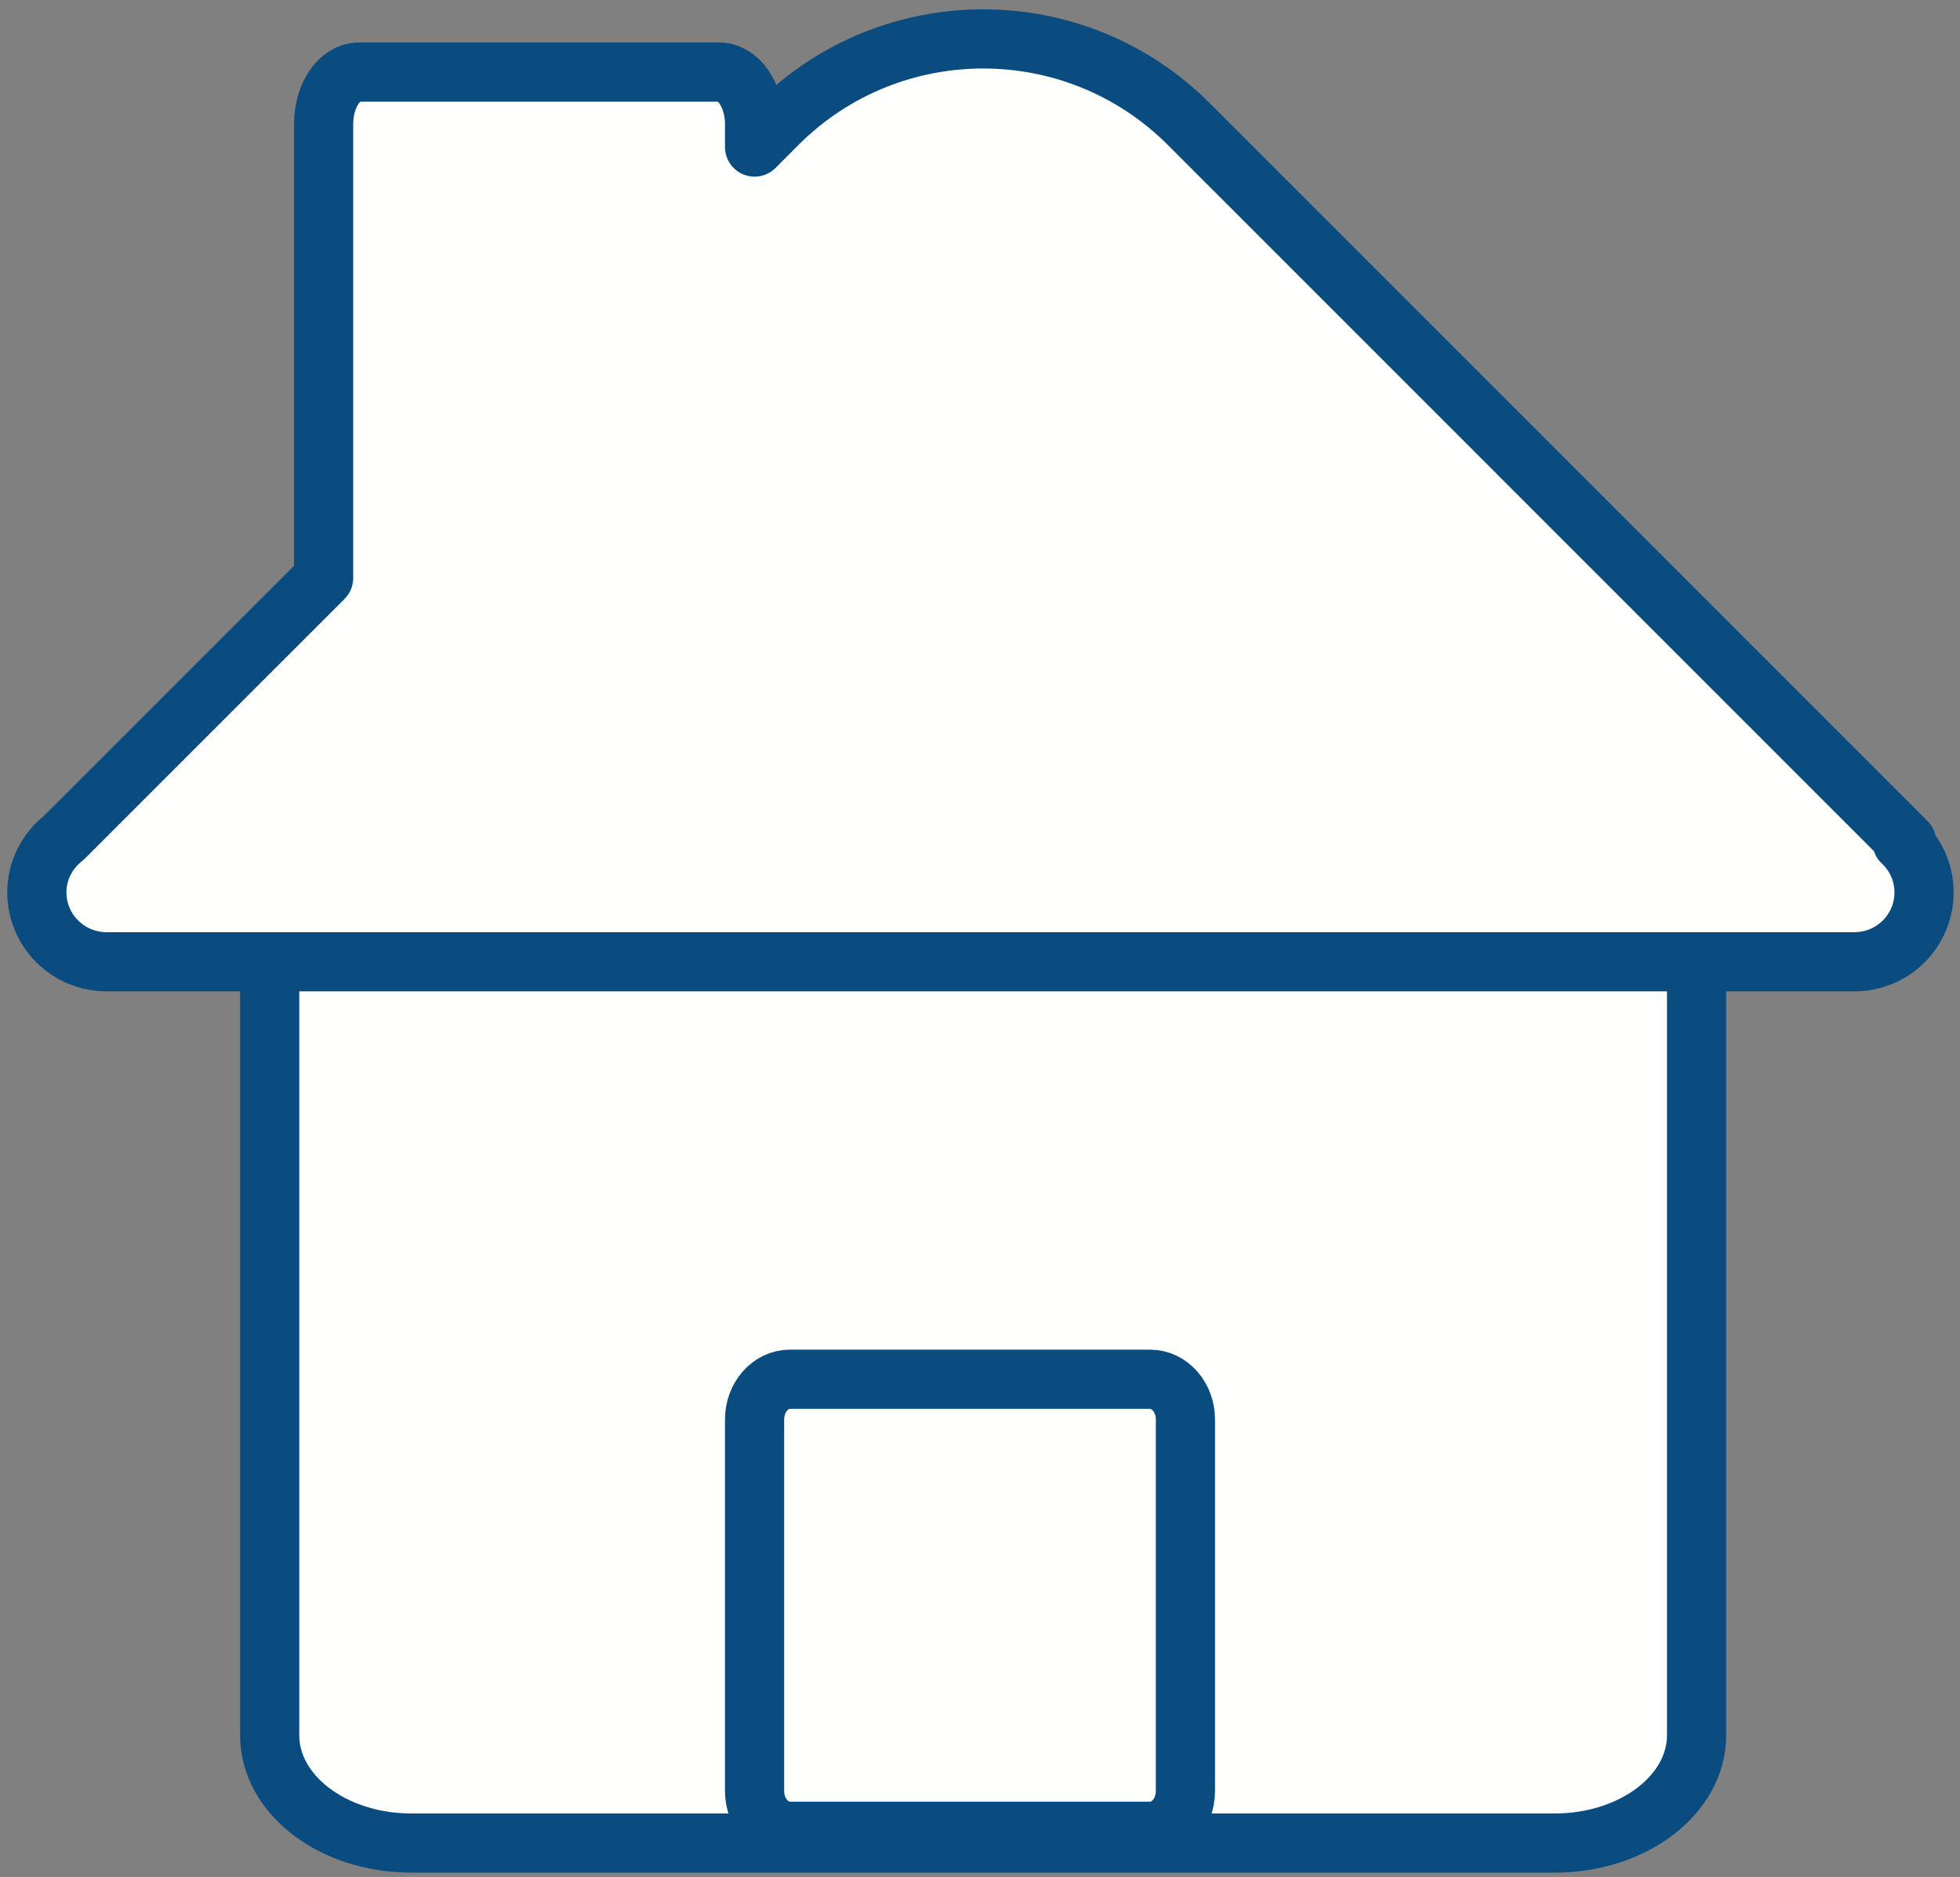 <?xml version="1.0" encoding="UTF-8"?>
<svg width="165px" height="158px" viewBox="0 0 165 158" version="1.1" xmlns="http://www.w3.org/2000/svg" xmlns:xlink="http://www.w3.org/1999/xlink">
    <rect x="0" y="0" width="165" height="158" fill="#808080" stroke="none"/>
    <title>house</title>
    <g id="Page-1" stroke="none" stroke-width="1" fill="none" fill-rule="evenodd">
        <g id="Doku" transform="translate(-1226, -970)">
            <g id="house" transform="translate(1229.103, 973.275)">
                <path d="M127.78,54.349 C134.37,54.349 139.72,58.412 139.72,63.423 L139.72,142.796 C139.72,147.813 134.37,151.871 127.78,151.871 L31.53,151.871 C24.94,151.871 19.6,147.813 19.6,142.796 L19.6,63.423 C19.6,58.412 24.94,54.349 31.53,54.349" id="Fill-231" fill="#FFFFFE"></path>
                <path d="M127.78,54.349 C134.37,54.349 139.72,58.412 139.72,63.423 L139.72,142.796 C139.72,147.813 134.37,151.871 127.78,151.871 L31.53,151.871 C24.94,151.871 19.6,147.813 19.6,142.796 L19.6,63.423 C19.6,58.412 24.94,54.349 31.53,54.349" id="Stroke-232" stroke="#0a4b80" stroke-width="4.982" stroke-linecap="round" stroke-linejoin="round"></path>
                <path d="M157.02,67.598 L157.4,67.598 L96.97,7.167 C87.42,-2.389 71.91,-2.389 62.35,7.167 L60.42,9.103 L60.42,7.173 C60.42,4.751 59.08,2.792 57.43,2.792 L27.12,2.792 C25.47,2.792 24.14,4.751 24.14,7.173 L24.14,45.38 L2.25,67.267 C0.88,68.339 -9.09494702e-13,69.988 -9.09494702e-13,71.845 C-9.09494702e-13,75.074 2.63,77.685 5.87,77.685 L153.01,77.685 C156.25,77.685 158.87,75.074 158.87,71.845 C158.87,70.167 158.16,68.663 157.02,67.598" id="Fill-233" fill="#FFFFFE"></path>
                <path d="M157.02,67.598 L157.4,67.598 L96.97,7.167 C87.42,-2.389 71.91,-2.389 62.35,7.167 L60.42,9.103 L60.42,7.173 C60.42,4.751 59.08,2.792 57.43,2.792 L27.12,2.792 C25.47,2.792 24.14,4.751 24.14,7.173 L24.14,45.38 L2.25,67.267 C0.88,68.339 -9.09494702e-13,69.988 -9.09494702e-13,71.845 C-9.09494702e-13,75.074 2.63,77.685 5.87,77.685 L153.01,77.685 C156.25,77.685 158.87,75.074 158.87,71.845 C158.87,70.167 158.16,68.663 157.02,67.598 Z" id="Stroke-234" stroke="#0a4b80" stroke-width="4.982" stroke-linecap="round" stroke-linejoin="round"></path>
                <path d="M96.69,116.216 L96.69,147.492 C96.69,149.363 95.36,150.88 93.71,150.88 L63.4,150.88 C61.75,150.88 60.42,149.363 60.42,147.492 L60.42,116.216 C60.42,114.345 61.75,112.828 63.4,112.828 L93.71,112.828 C95.36,112.828 96.69,114.345 96.69,116.216" id="Fill-235" fill="#FFFFFE"></path>
                <path d="M96.69,116.216 L96.69,147.492 C96.69,149.363 95.36,150.88 93.71,150.88 L63.4,150.88 C61.75,150.88 60.42,149.363 60.42,147.492 L60.42,116.216 C60.42,114.345 61.75,112.828 63.4,112.828 L93.71,112.828 C95.36,112.828 96.69,114.345 96.69,116.216 Z" id="Stroke-236" stroke="#0a4b80" stroke-width="4.982" stroke-linecap="round" stroke-linejoin="round"></path>
            </g>
        </g>
    </g>
</svg>